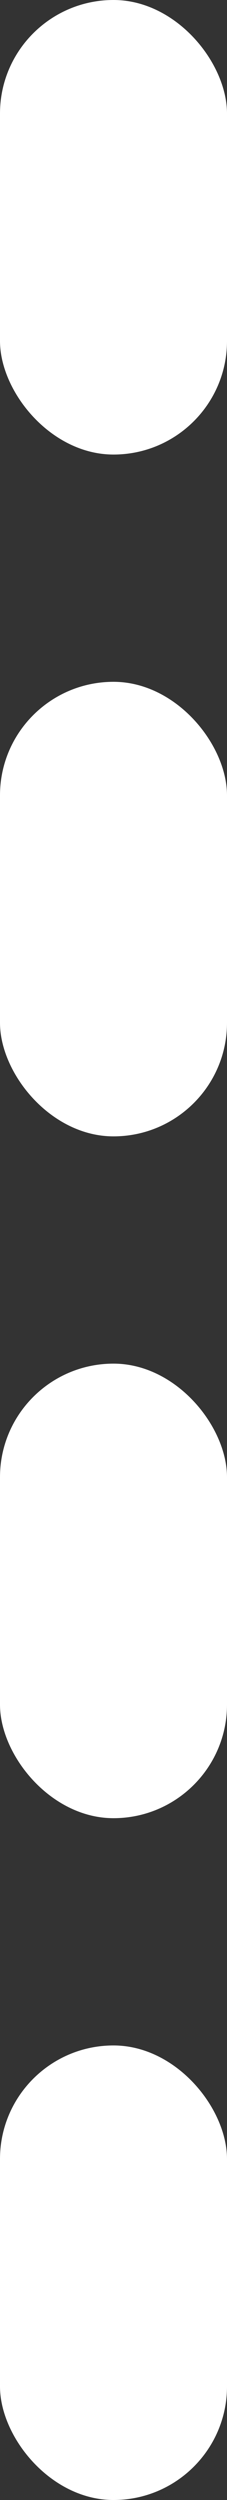<svg width="2" height="22" viewBox="0 0 2 22" fill="none" xmlns="http://www.w3.org/2000/svg">
<rect x="0" y="0" width="2" height="22" fill="#333333" stroke="none"/>
<rect width="2" height="4" rx="1" fill="white"/>
<rect y="6" width="2" height="4" rx="1" fill="white"/>
<rect y="12" width="2" height="4" rx="1" fill="white"/>
<rect y="18" width="2" height="4" rx="1" fill="white"/>
</svg>
